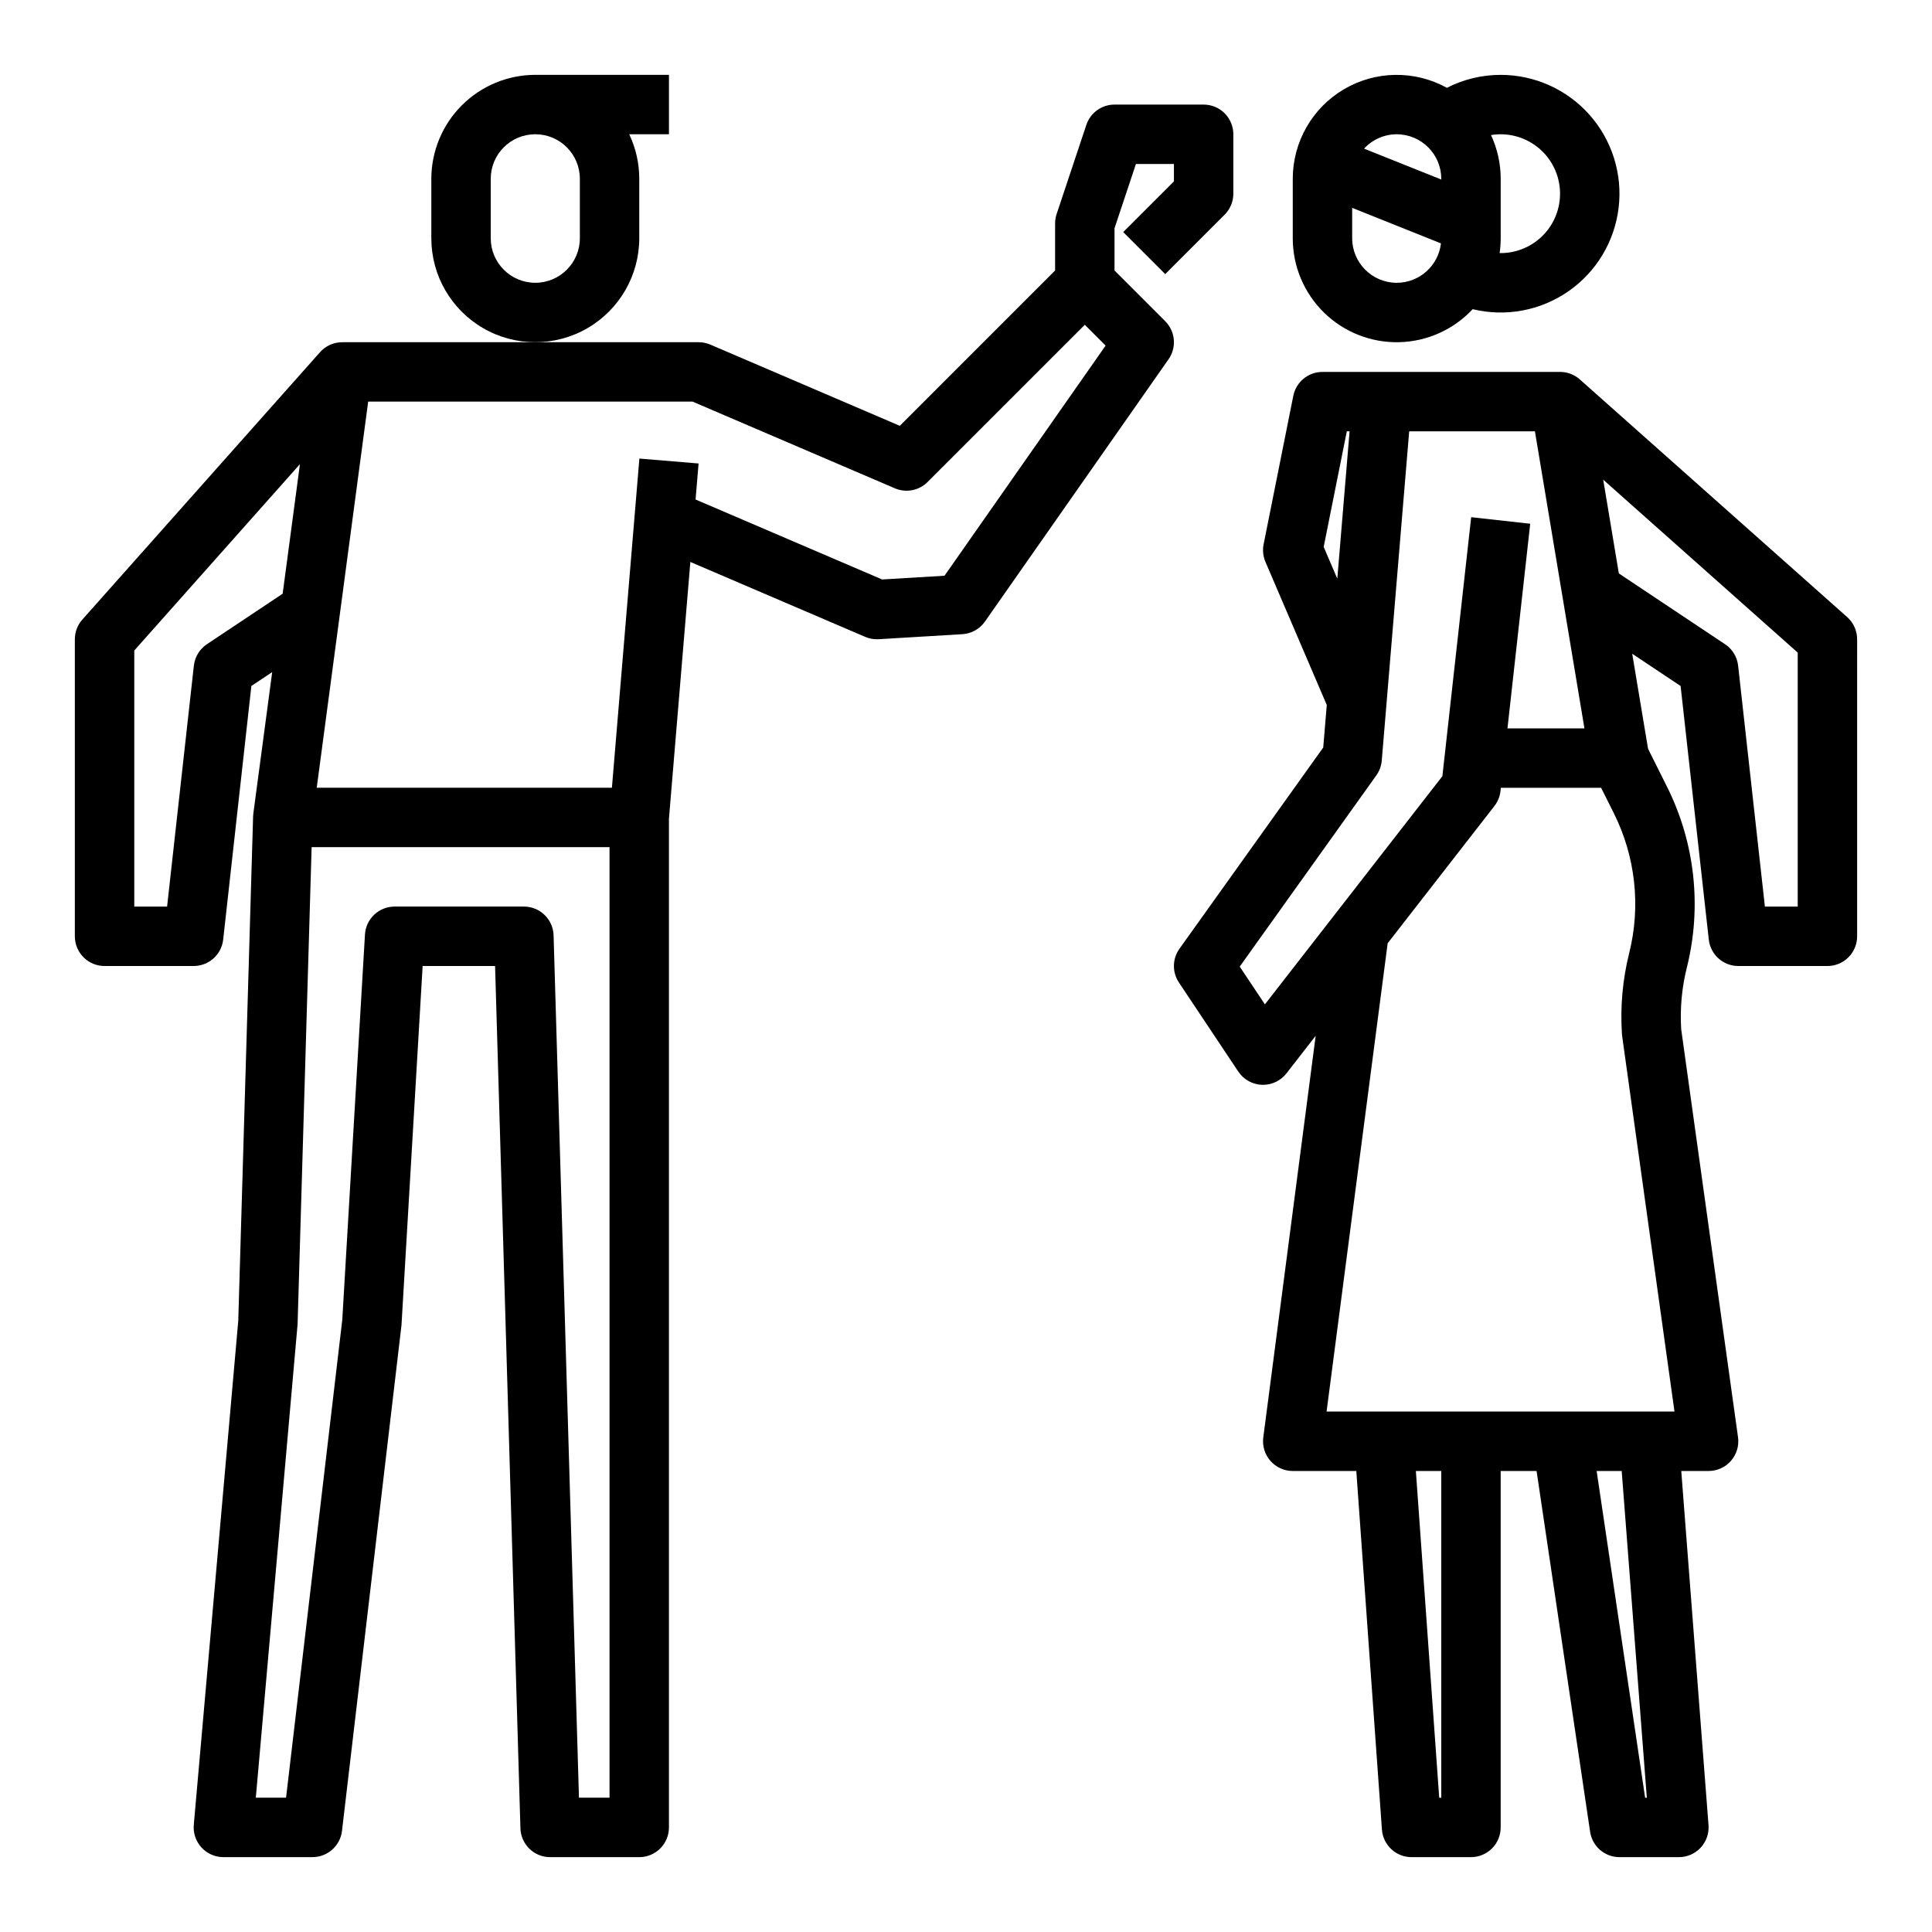 <?xml version="1.0" encoding="UTF-8"?>
<!-- The Best Svg Icon site in the world: iconSvg.co, Visit us! https://iconsvg.co -->
<svg fill="#000000" width="800px" height="800px" version="1.1" viewBox="144 144 512 512" xmlns="http://www.w3.org/2000/svg">
 <g>
  <path d="m313.41 207.13v-15.742c0.004-4.086-0.906-8.121-2.664-11.809h10.535v-15.746h-35.422c-7.305 0.012-14.309 2.914-19.473 8.082-5.168 5.164-8.074 12.168-8.082 19.473v15.742c0 9.844 5.254 18.941 13.777 23.863s19.027 4.922 27.551 0c8.527-4.922 13.777-14.02 13.777-23.863zm-15.742 0c0 6.523-5.289 11.809-11.809 11.809-6.523 0-11.809-5.285-11.809-11.809v-15.742c0-6.523 5.285-11.809 11.809-11.809 6.519 0 11.809 5.285 11.809 11.809z"/>
  <path d="m541.7 163.84c-4.957-0.004-9.844 1.172-14.258 3.43-8.531-4.707-18.918-4.559-27.312 0.398-8.391 4.957-13.539 13.98-13.535 23.727v15.742c-0.004 7.418 2.984 14.523 8.285 19.707 5.305 5.188 12.473 8.012 19.887 7.84 7.414-0.172 14.445-3.328 19.504-8.75 8.746 2.117 17.984 0.395 25.375-4.742 7.394-5.133 12.234-13.184 13.305-22.121 1.07-8.938-1.734-17.902-7.707-24.637-5.973-6.734-14.543-10.59-23.543-10.594zm-27.551 15.746c6.516 0.008 11.801 5.289 11.805 11.809v0.18l-20.469-8.188 0.004 0.004c2.227-2.426 5.367-3.805 8.66-3.805zm0 39.359c-6.519-0.008-11.801-5.289-11.809-11.809v-8.051l23.531 9.414v-0.004c-0.695 5.953-5.734 10.441-11.723 10.449zm27.551-7.871c-0.098 0-0.188-0.016-0.285-0.016 0.188-1.301 0.285-2.609 0.285-3.922v-15.742c0.004-4.008-0.875-7.969-2.57-11.602 4.34-0.711 8.777 0.422 12.246 3.129 3.465 2.703 5.641 6.738 6 11.117 0.359 4.383-1.129 8.719-4.106 11.953-2.981 3.234-7.172 5.078-11.57 5.082z"/>
  <path d="m171.71 400h23.613c4.012 0 7.383-3.016 7.824-7.004l7.469-67.207 5.519-3.68-5 37.492 0.004-0.004c-0.035 0.27-0.059 0.539-0.066 0.809l-3.93 133.59-11.789 133.6c-0.191 2.199 0.547 4.379 2.039 6.008 1.488 1.625 3.598 2.555 5.805 2.555h23.613c3.992 0 7.352-2.988 7.82-6.953l15.742-133.82c0.02-0.152 0.031-0.305 0.039-0.457l5.59-94.926h19.195l6.719 228.52c0.125 4.258 3.613 7.641 7.871 7.641h23.617c2.086 0 4.09-0.832 5.566-2.305 1.477-1.477 2.305-3.481 2.305-5.566v-267.32l5.672-68.051 46.332 19.855c1.125 0.484 2.352 0.695 3.574 0.621l22.188-1.332c2.398-0.145 4.602-1.379 5.977-3.348l48.66-69.516v0.004c2.191-3.129 1.816-7.383-0.887-10.082l-13.434-13.438v-11.203l5.672-17.023h10.07v4.613l-13.438 13.438 11.133 11.133 15.746-15.746c1.473-1.473 2.305-3.477 2.305-5.566v-15.742c0-2.09-0.832-4.09-2.305-5.566-1.477-1.477-3.481-2.305-5.566-2.305h-23.617c-3.391 0-6.398 2.168-7.469 5.383l-7.871 23.617v-0.004c-0.27 0.805-0.406 1.645-0.406 2.492v12.48l-41.156 41.16-50.207-21.52c-0.98-0.418-2.035-0.633-3.102-0.633h-94.461c-2.25 0-4.391 0.961-5.879 2.644l-62.977 70.848c-1.281 1.441-1.992 3.301-1.996 5.227v78.719c0 2.09 0.832 4.09 2.309 5.566 1.477 1.477 3.477 2.309 5.566 2.309zm125.72 220.41-6.723-228.52c-0.125-4.258-3.613-7.641-7.871-7.641h-34.258c-4.168 0-7.617 3.25-7.859 7.41l-6.012 102.11-14.898 126.64h-8.016l11.051-125.26c0.016-0.152 0.023-0.305 0.027-0.461l3.711-126.18h78.949v251.9zm30.102-369.98 53.621 22.98h-0.004c2.961 1.266 6.394 0.605 8.668-1.672l41.668-41.664 5.512 5.512-42.691 60.988-16.531 0.992-49.441-21.191 0.797-9.543-15.688-1.309-7.281 87.242h-78.227l13.637-102.34zm-147.95 65.969 43.902-49.391-4.578 34.332-20.074 13.383c-1.934 1.289-3.199 3.371-3.457 5.68l-7.094 63.852h-8.699z"/>
  <path d="m636.16 313.41c0-2.25-0.961-4.391-2.644-5.883l-70.848-62.977c-1.438-1.281-3.301-1.992-5.231-1.988h-62.977c-3.75 0-6.981 2.648-7.719 6.328l-7.871 39.359c-0.312 1.562-0.141 3.184 0.484 4.648l16.254 37.93-0.938 11.266-38.102 53.332c-1.902 2.664-1.961 6.223-0.145 8.945l15.742 23.617v-0.004c1.402 2.109 3.734 3.414 6.262 3.508h0.289c2.43 0 4.723-1.125 6.215-3.043l7.734-9.945-13.883 106.43v0.004c-0.293 2.246 0.395 4.508 1.891 6.211 1.492 1.703 3.648 2.68 5.914 2.68h16.848l6.789 95.023c0.297 4.121 3.723 7.312 7.852 7.312h15.746c2.086 0 4.09-0.832 5.566-2.305 1.477-1.477 2.305-3.481 2.305-5.566v-94.465h9.516l14.188 95.621-0.004-0.004c0.574 3.859 3.887 6.719 7.789 6.719h15.742c2.195 0 4.289-0.914 5.777-2.523s2.242-3.766 2.074-5.953l-7.223-93.859h7.246c2.273 0 4.441-0.988 5.934-2.703 1.496-1.719 2.176-3.996 1.859-6.254l-15.062-108.14c-0.336-5.488 0.168-11 1.504-16.336 4.023-16.082 2.156-33.074-5.262-47.906l-5.019-10.051-4.199-25.191 12.824 8.551 7.469 67.203h0.004c0.441 3.984 3.809 7 7.82 7.004h23.617c2.086 0 4.09-0.832 5.566-2.309 1.473-1.477 2.305-3.477 2.305-5.566zm-141.37-24.473 6.129-30.633h0.734l-3.254 39.051zm-15.578 121.23-6.672-10.008 36.203-50.684c0.824-1.152 1.32-2.508 1.438-3.922l7.269-87.246h33.32l13.121 78.719-20.398 0.004 6.027-54.234-15.645-1.738-7.629 68.637zm46.738 210.25h-0.543l-6.188-86.594 6.731 0.004zm54.477 0h-0.453l-12.848-86.594h6.641zm7.328-102.34h-92.199l16.188-124.1 28.293-36.375v-0.004c0.891-1.145 1.449-2.516 1.609-3.961l0.098-0.871h26.566l3.379 6.762c5.734 11.469 7.18 24.609 4.066 37.047-1.754 7.012-2.402 14.254-1.922 21.469 0.012 0.191 0.031 0.379 0.059 0.566zm32.66-133.82h-8.699l-7.094-63.848v0.004c-0.254-2.312-1.52-4.391-3.453-5.68l-28.16-18.773-4.141-24.836 51.547 45.82z"/>
 </g>
</svg>